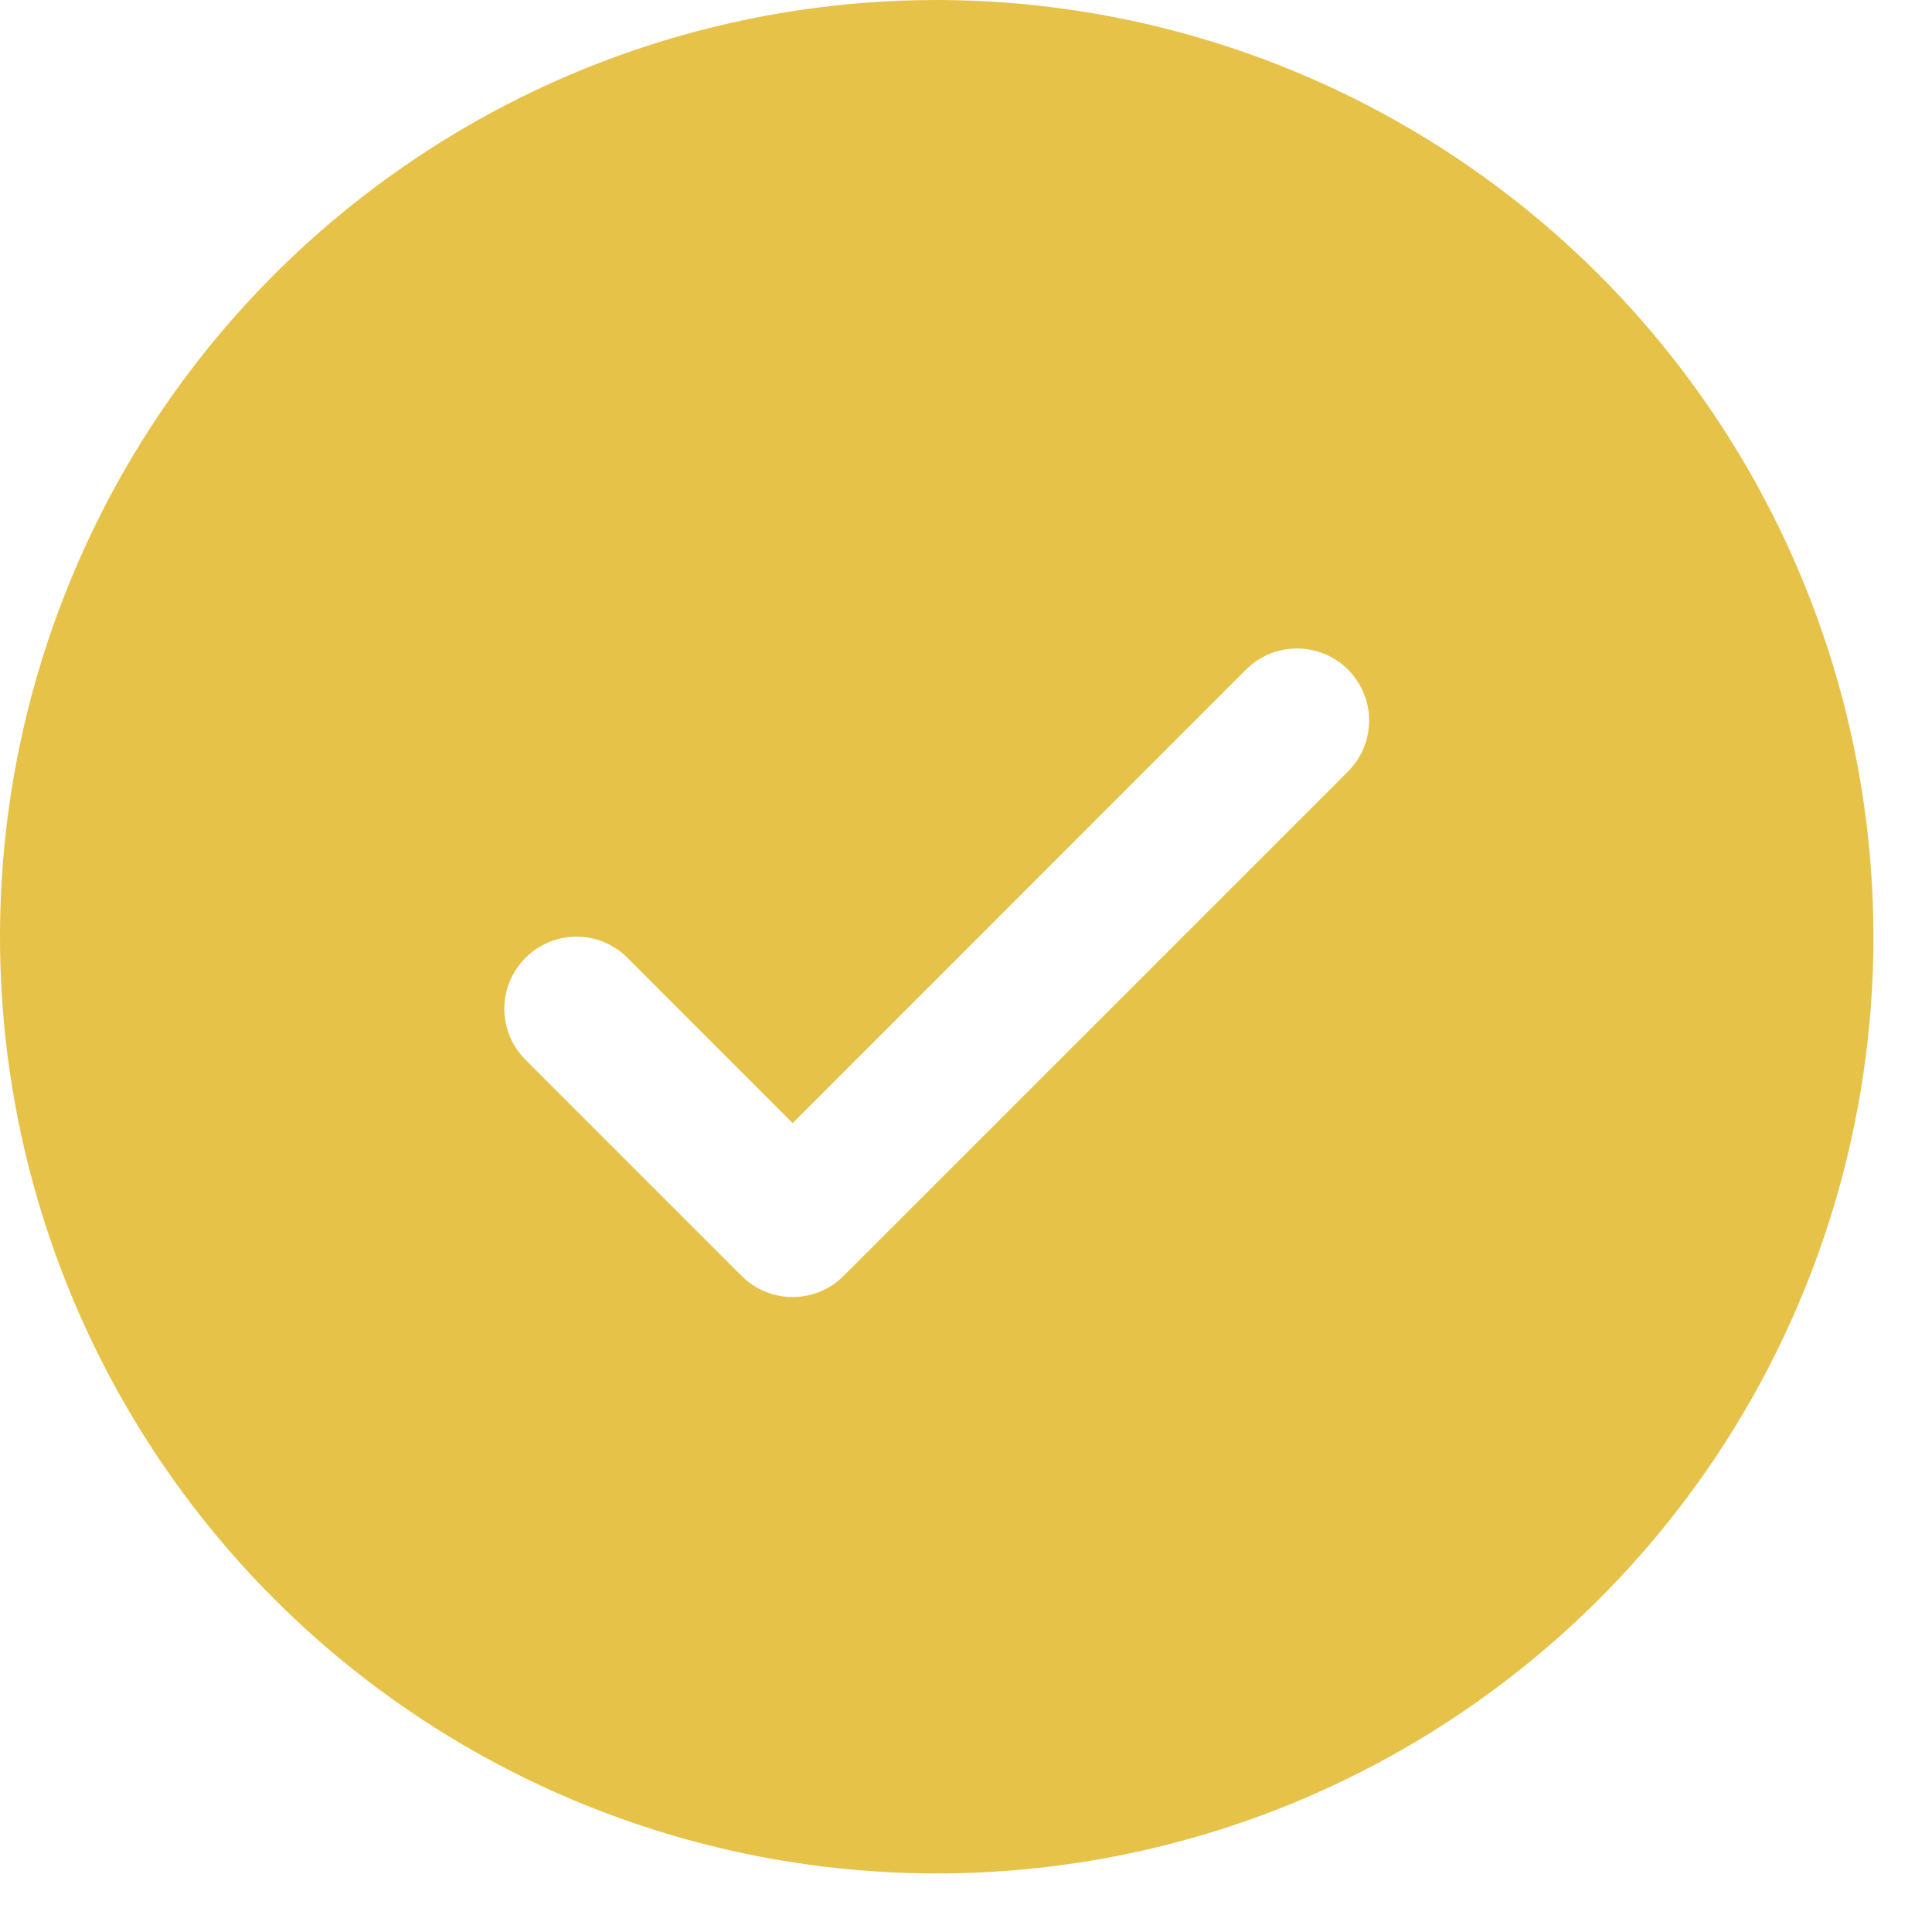 <svg width="26" height="26" viewBox="0 0 26 26" fill="none" xmlns="http://www.w3.org/2000/svg">
<path d="M12.606 0C10.113 0 7.676 0.739 5.603 2.125C3.529 3.51 1.914 5.478 0.96 7.782C0.005 10.085 -0.244 12.62 0.242 15.065C0.729 17.511 1.929 19.757 3.692 21.52C5.455 23.283 7.701 24.483 10.147 24.97C12.592 25.456 15.127 25.207 17.43 24.253C19.734 23.298 21.702 21.683 23.088 19.61C24.473 17.537 25.212 15.099 25.212 12.606C25.209 9.264 23.879 6.059 21.516 3.696C19.153 1.333 15.948 0.004 12.606 0ZM18.141 10.383L11.353 17.171C11.263 17.261 11.156 17.333 11.038 17.381C10.92 17.43 10.794 17.455 10.667 17.455C10.539 17.455 10.413 17.43 10.295 17.381C10.178 17.333 10.071 17.261 9.981 17.171L7.072 14.262C6.89 14.08 6.787 13.833 6.787 13.576C6.787 13.318 6.89 13.072 7.072 12.89C7.253 12.708 7.5 12.605 7.758 12.605C8.015 12.605 8.262 12.708 8.444 12.89L10.667 15.114L16.768 9.011C16.859 8.921 16.965 8.849 17.083 8.801C17.201 8.752 17.327 8.727 17.455 8.727C17.582 8.727 17.708 8.752 17.826 8.801C17.944 8.849 18.05 8.921 18.141 9.011C18.231 9.101 18.302 9.208 18.351 9.326C18.4 9.443 18.425 9.57 18.425 9.697C18.425 9.824 18.4 9.951 18.351 10.068C18.302 10.186 18.231 10.293 18.141 10.383Z" fill="#E7C249"/>
</svg>
